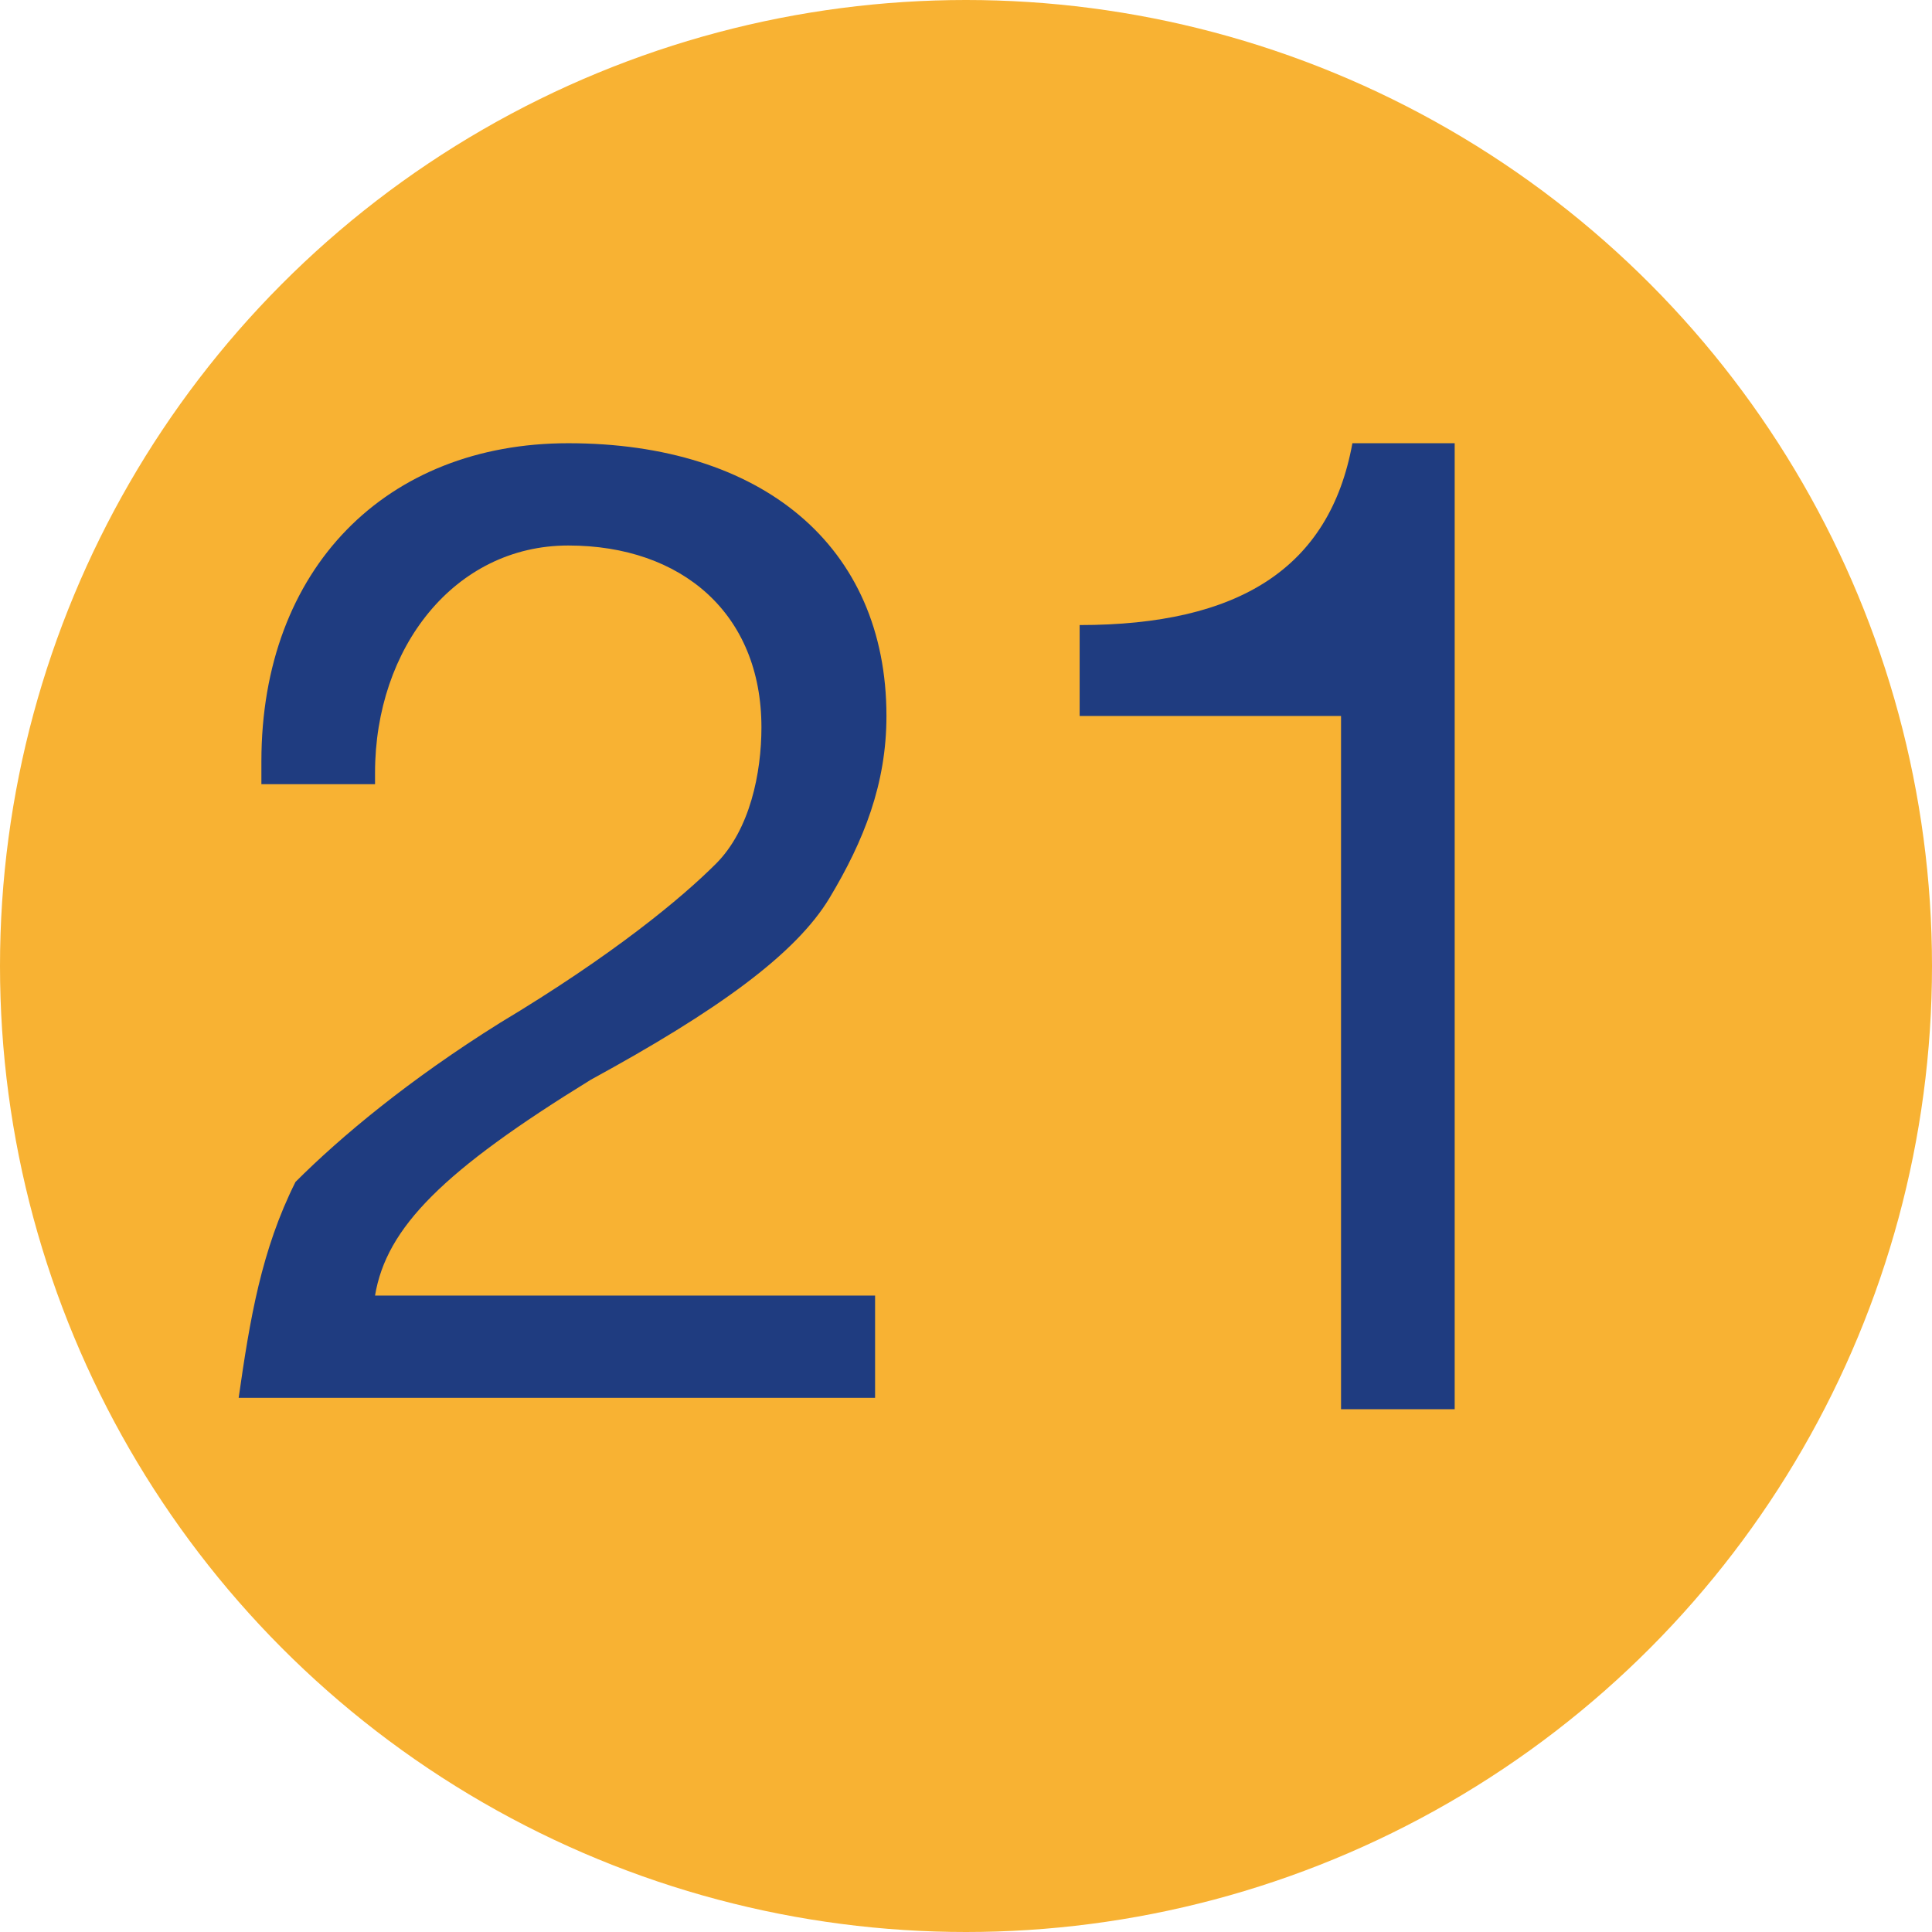 <?xml version="1.0" encoding="utf-8"?>
<!-- Generator: Adobe Illustrator 25.2.0, SVG Export Plug-In . SVG Version: 6.00 Build 0)  -->
<svg version="1.1" id="Ebene_1" xmlns="http://www.w3.org/2000/svg" xmlns:xlink="http://www.w3.org/1999/xlink" x="0px" y="0px" viewBox="0 0 17 17" style="enable-background:new 0 0 17 17;" xml:space="preserve">
<style type="text/css">
	.st0{fill:#F8B233;}
	.st1{enable-background:new    ;}
	.st2{fill:#1F3C80;}
</style>
<circle class="st0" cx="8.5" cy="8.5" r="8.5" />
<g id="_x31_7" class="st1">
	<path class="st2" d="M7.8,6.3c0,0.6-0.2,1.1-0.5,1.6c-0.3,0.5-1,1-2.1,1.6c-1.3,0.8-1.8,1.3-1.9,1.9h4.4v0.9H2.1   c0.1-0.7,0.2-1.3,0.5-1.9C3,10,3.6,9.5,4.4,9c1-0.6,1.6-1.1,1.9-1.4c0.3-0.3,0.4-0.8,0.4-1.2C6.7,5.4,6,4.8,5,4.8   c-1,0-1.7,0.9-1.7,2v0.1h-1l0-0.2c0-1.7,1.1-2.8,2.7-2.8C6.7,3.9,7.8,4.8,7.8,6.3z" />
	<path class="st2" d="M12.8,3.9v8.5h-1V6.3H9.5V5.5h0c1.4,0,2.2-0.5,2.4-1.6H12.8z" />
</g>
<g>
</g>
<g>
</g>
<g>
</g>
<g>
</g>
<g>
</g>
</svg>
